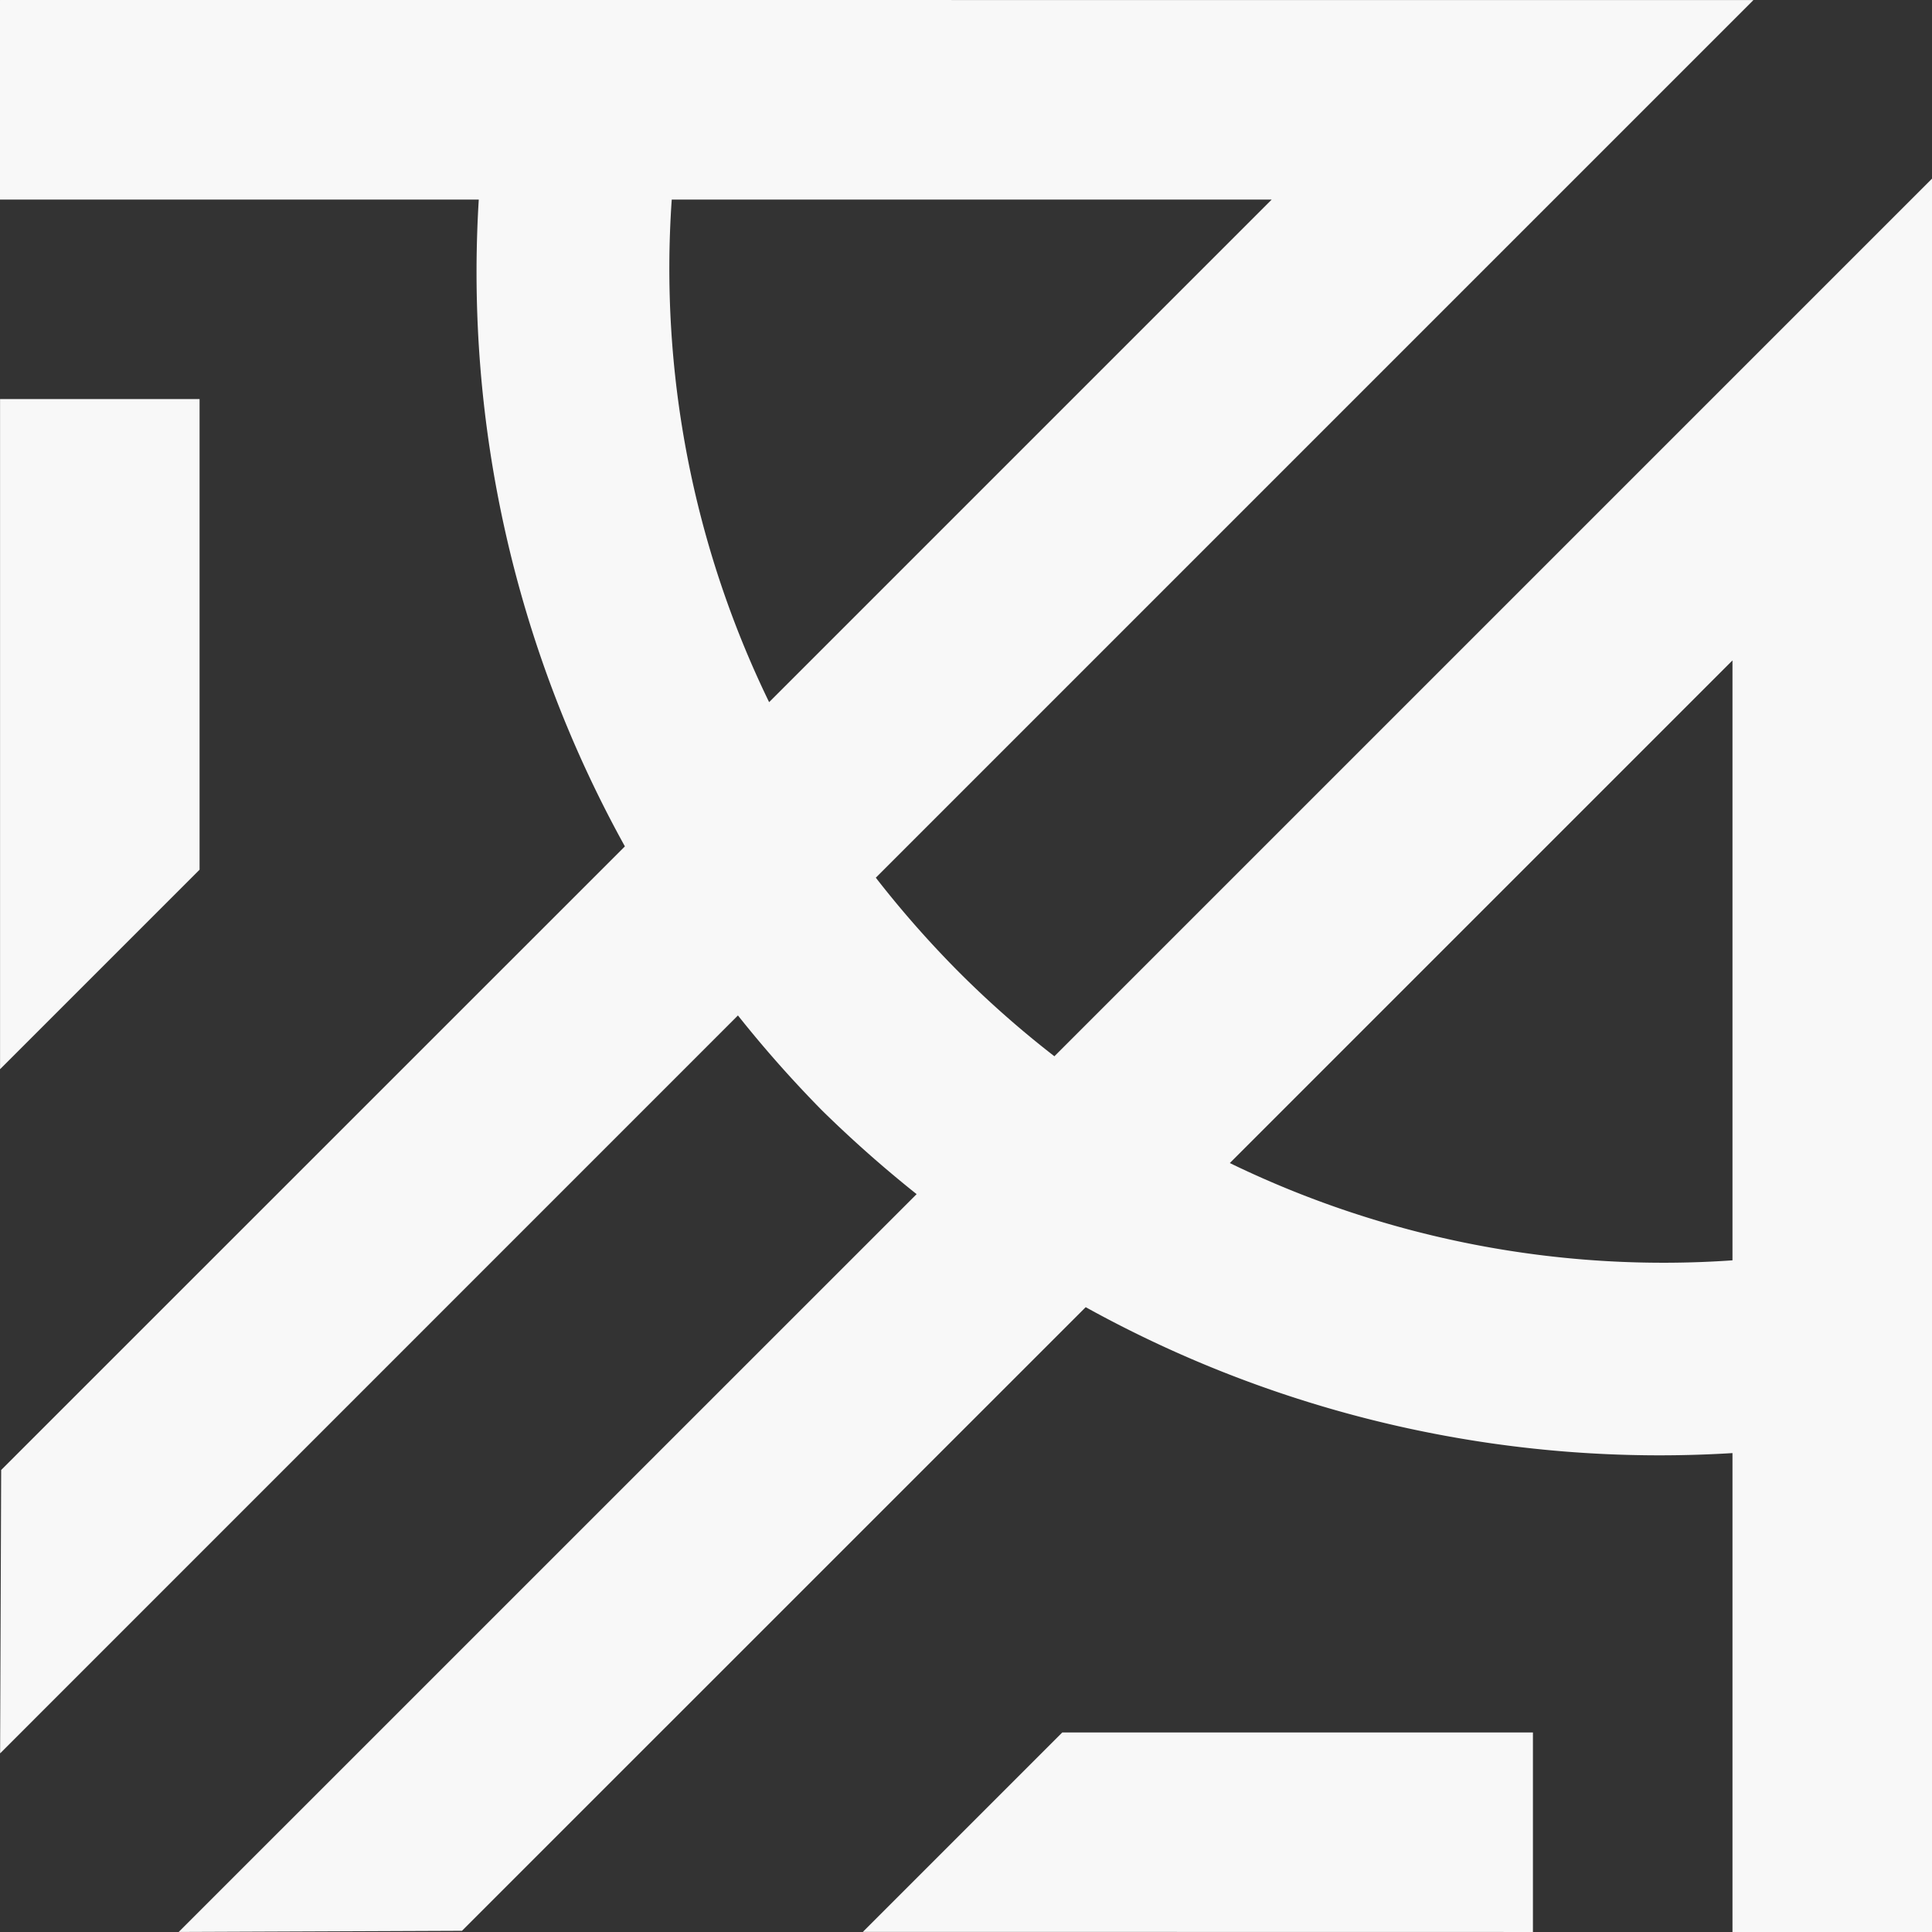 <svg xmlns="http://www.w3.org/2000/svg" xmlns:xlink="http://www.w3.org/1999/xlink" width="722.859" height="722.859" viewBox="0 0 722.859 722.859"><rect x="0" y="0" width="722.859" height="722.859" fill="#333333" stroke="none"/><defs><clipPath id="a"><rect width="722.859" height="722.859" fill="#f8f8f8"></rect></clipPath></defs><g transform="translate(0 0)" style="isolation:isolate"><path d="M82.773,16.385,8.161,91l250.7.04V16.385Z" transform="translate(314.685 631.811)" fill="#f8f8f8"></path><g transform="translate(0 0)"><g clip-path="url(#a)"><path d="M722.859,66.858,394.5,395.215a376.522,376.522,0,0,1-35.526-31.293A386.686,386.686,0,0,1,327.684,328.4L656.041.04.04,0V.04H0V74.691H179.132a443.415,443.415,0,0,0,54.673,241.995L.435,550.017.04,656.041,276.1,379.944a446.776,446.776,0,0,0,31.372,35.447A454.94,454.94,0,0,0,342.955,446.8L66.858,722.859l105.984-.435L406.213,489.093a443.7,443.7,0,0,0,241.995,54.594V722.9h74.652V66.858ZM287.767,262.725A371.26,371.26,0,0,1,251.331,74.691H475.8ZM648.208,471.568a371.378,371.378,0,0,1-188.073-36.4L648.208,247.1Z" transform="translate(0 -0.012)" fill="#f8f8f8"></path><path d="M74.652,179.861V3.775H0V254.512Z" transform="translate(0.019 145.537)" fill="#f8f8f8"></path></g></g></g></svg>